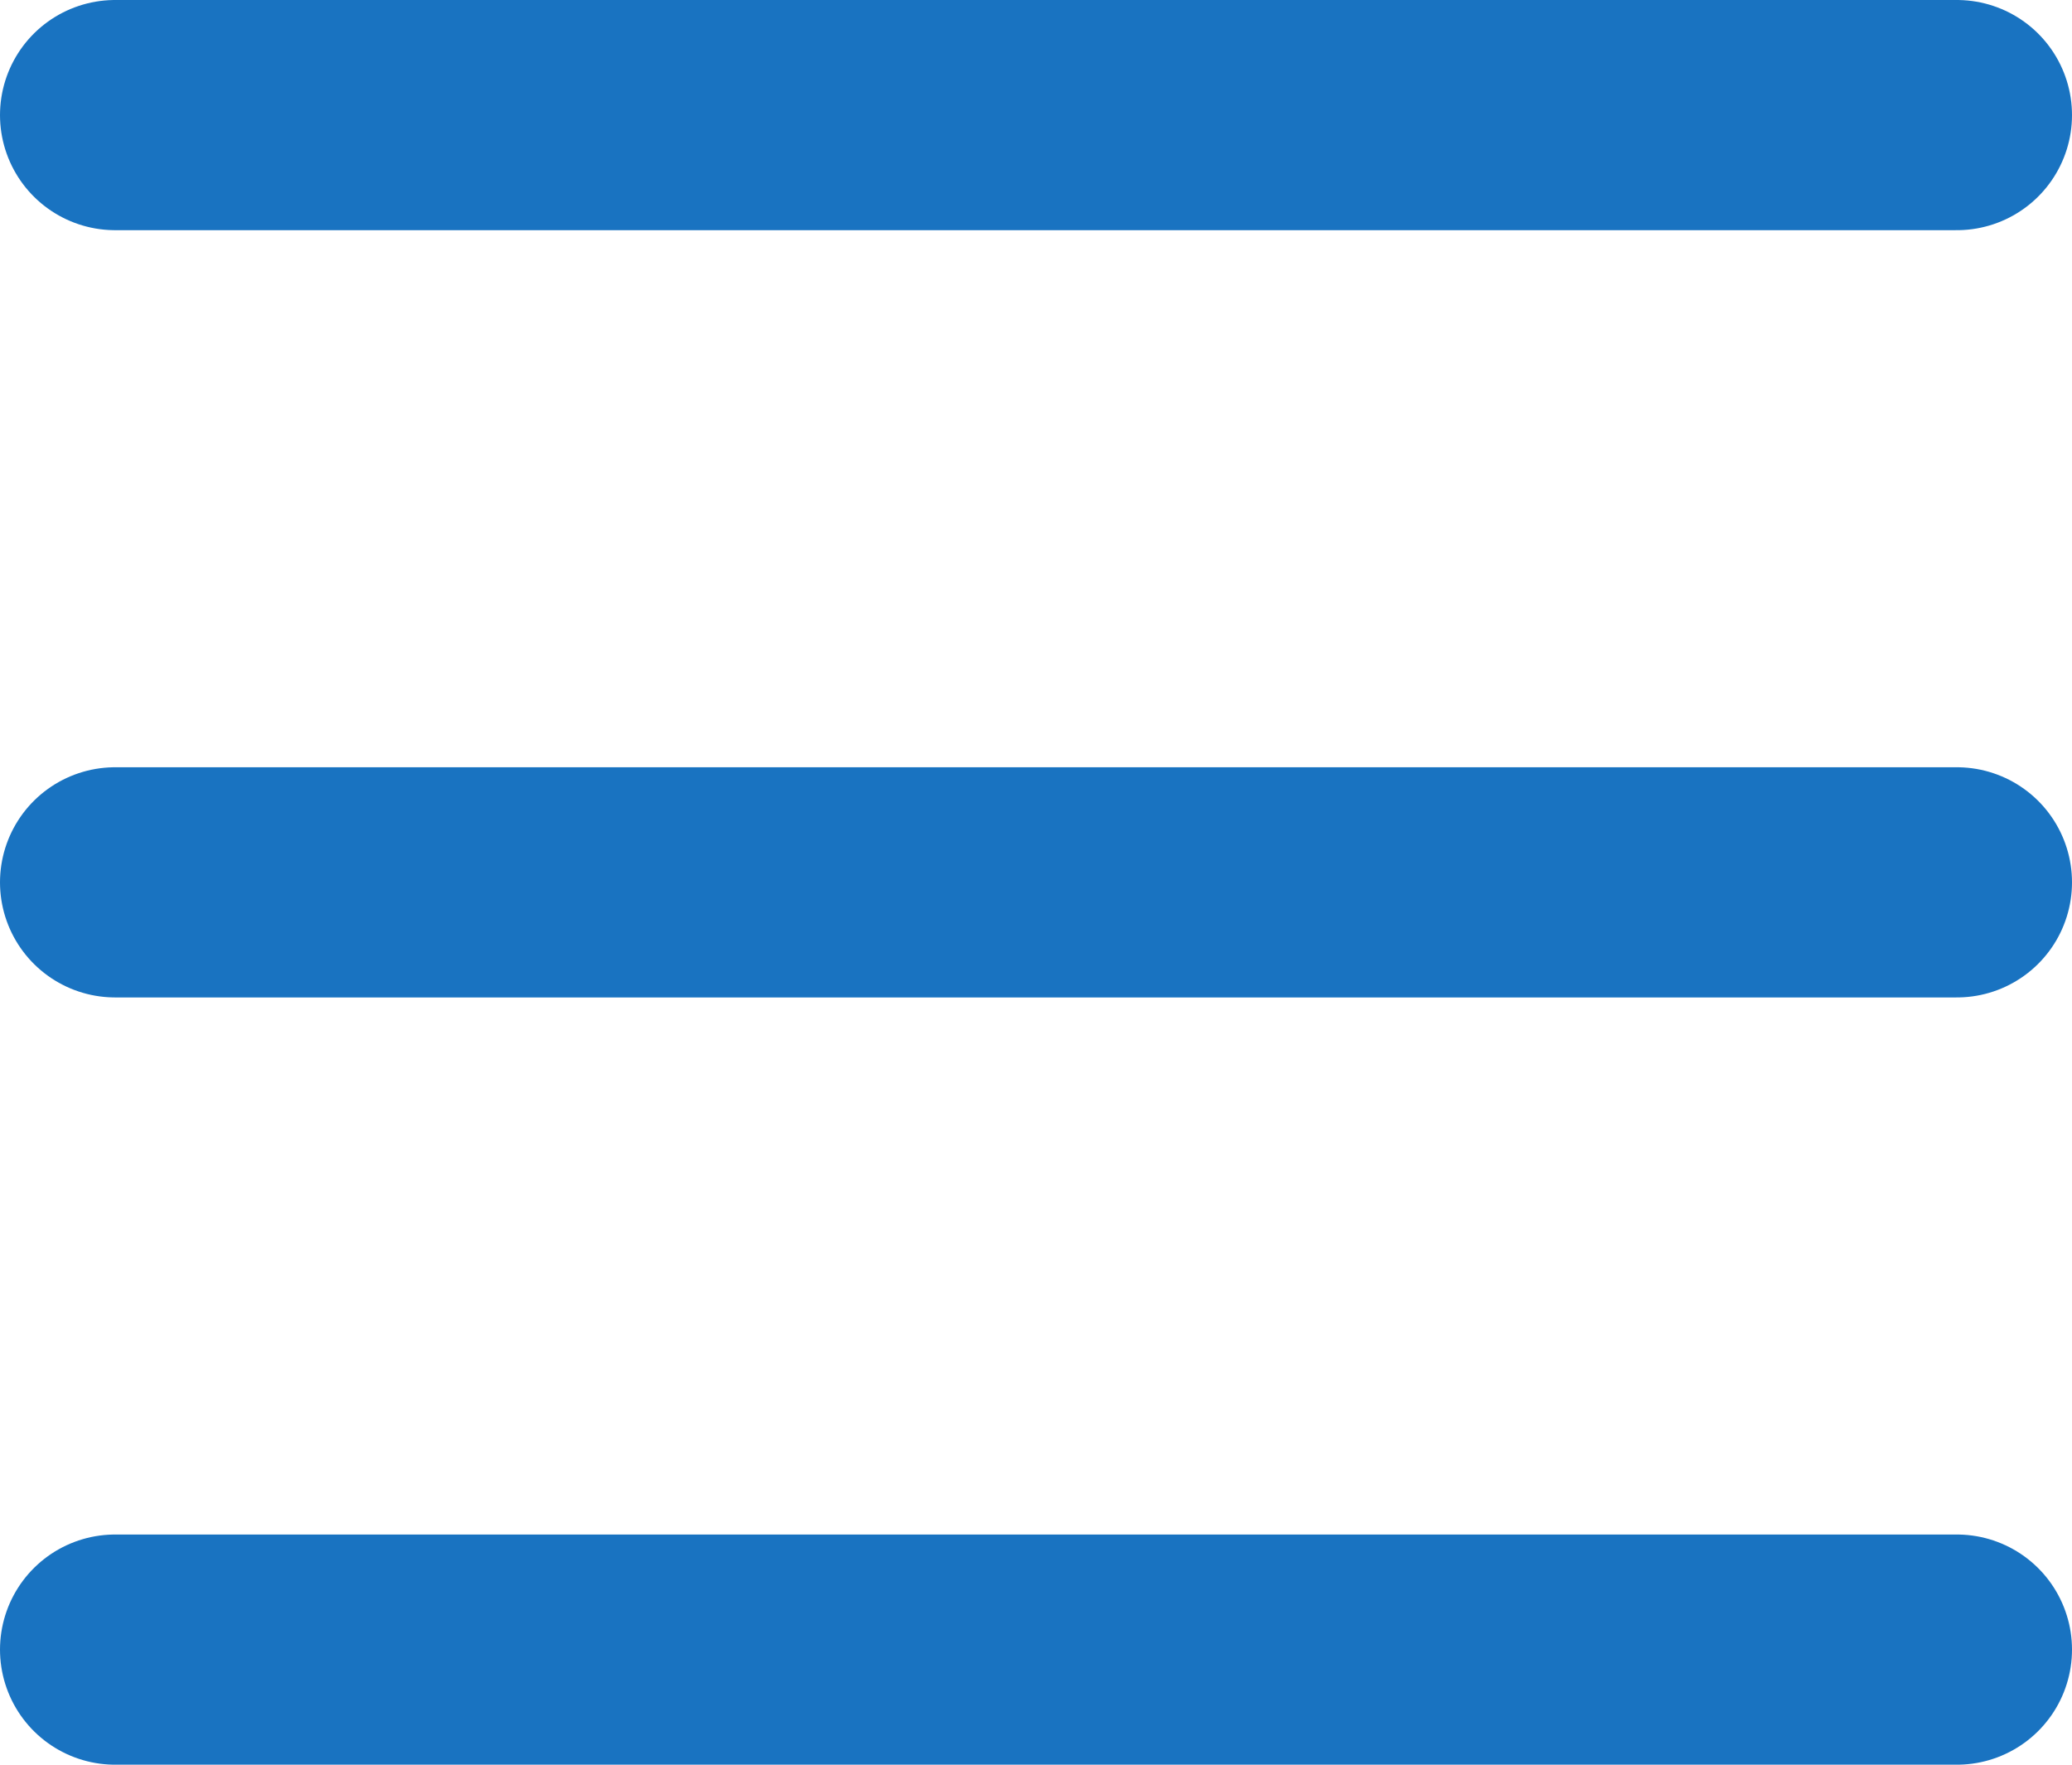 <svg xmlns="http://www.w3.org/2000/svg" viewBox="0 0 27 23"><g transform="translate(-315 -28)"><line x2="24" transform="translate(316.5 49.5)" fill="none" stroke="#1973c1" stroke-linecap="round" stroke-width="3"/><line x2="24" transform="translate(316.5 39.5)" fill="none" stroke="#1973c1" stroke-linecap="round" stroke-width="3"/><line x2="24" transform="translate(316.5 29.5)" fill="none" stroke="#1973c1" stroke-linecap="round" stroke-width="3"/></g></svg>